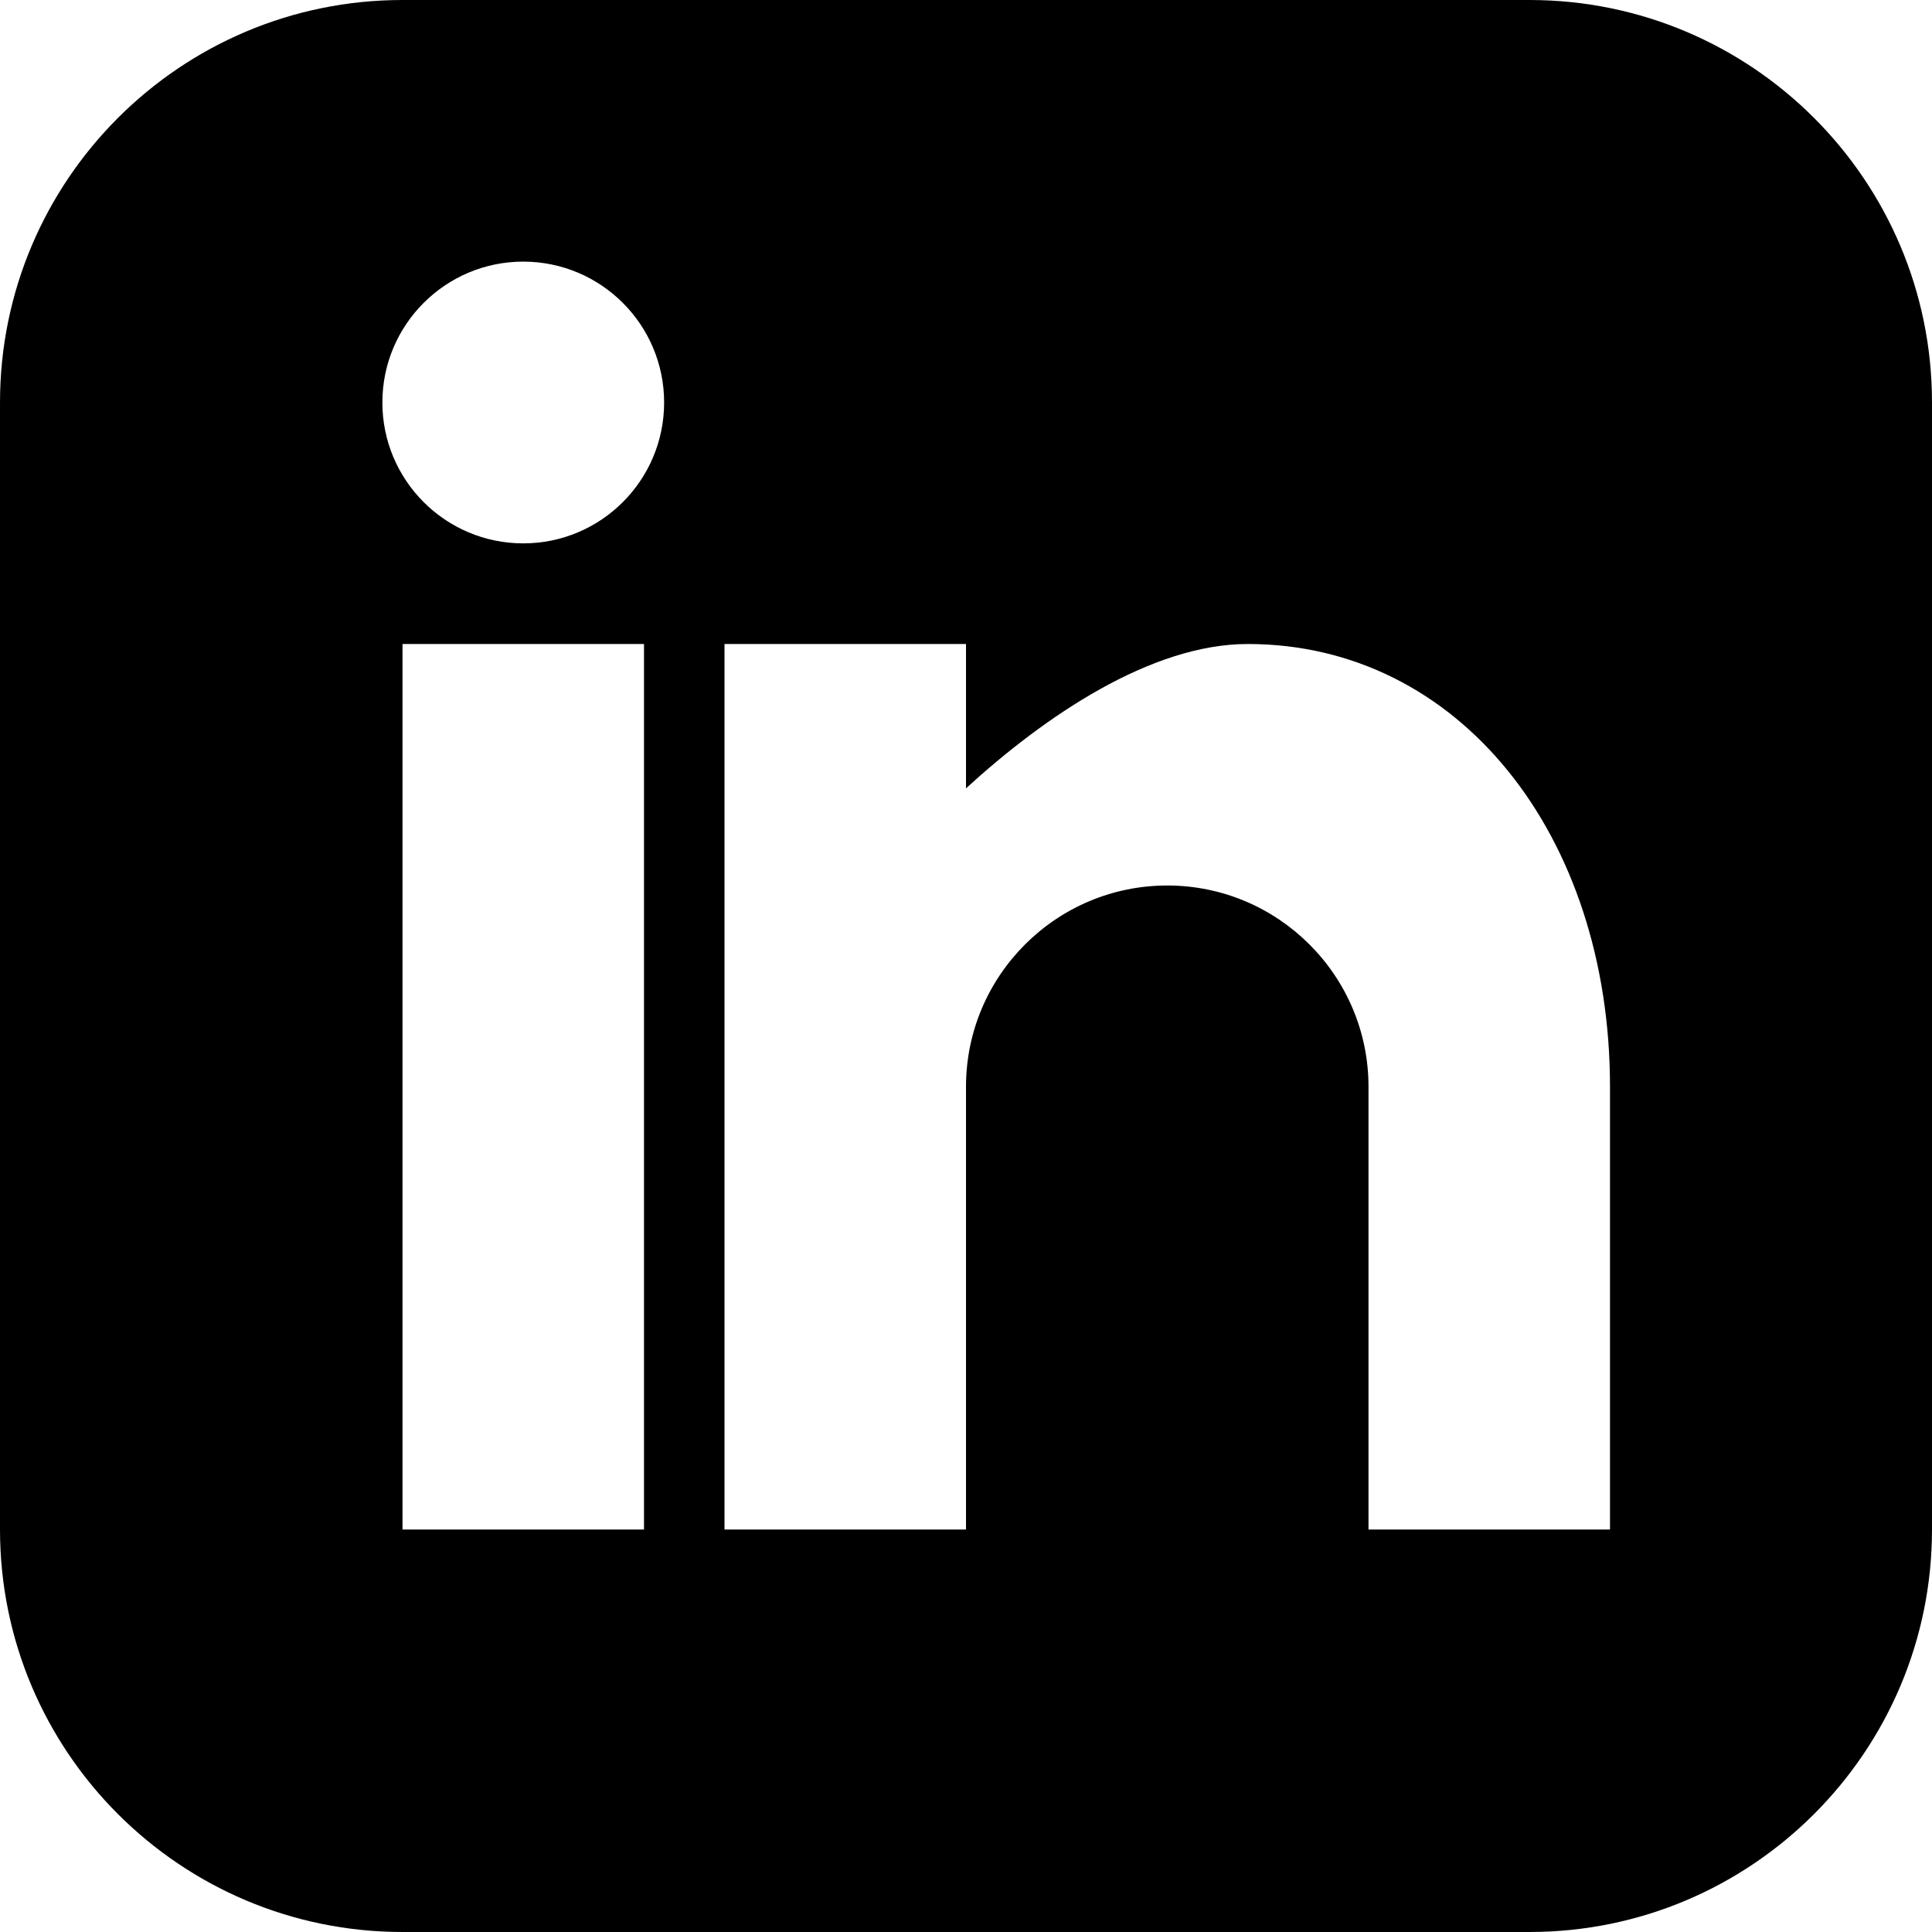 <!-- public/svg/linkedin.svg -->
<svg xmlns="http://www.w3.org/2000/svg" viewBox="0 0 24 24" fill="currentColor">
  <path d="M19 0h-14c-2.76 0-5 2.24-5 5v14c0 2.76 2.24 5 5 5h14c2.76 0 5-2.24 5-5v-14c0-2.76-2.24-5-5-5zm-11 19h-3v-11h3v11zm-1.5-12.25c-.966 0-1.75-.784-1.75-1.75s.784-1.75 1.75-1.75 1.75.784 1.75 1.75-.784 1.75-1.75 1.75zm13.5 12.25h-3v-5.5c0-1.379-1.121-2.5-2.5-2.5s-2.5 1.121-2.5 2.5v5.5h-3v-11h3v1.793c.978-.895 2.297-1.793 3.5-1.793 2.623 0 4.5 2.373 4.5 5.5v5.5z"/>
</svg>
